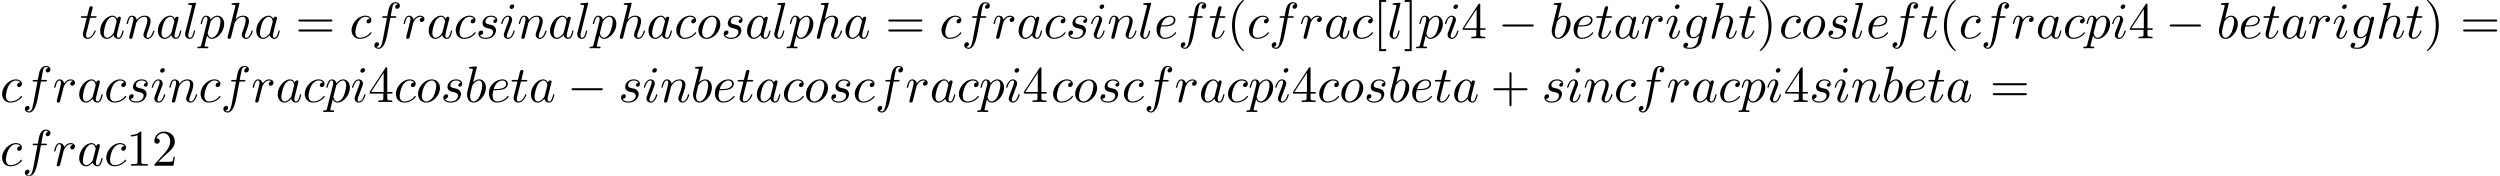 <?xml version='1.0' encoding='UTF-8'?>
<!-- This file was generated by dvisvgm 1.15.1 -->
<svg height='37.363pt' version='1.1' viewBox='53.798 60.591 531.676 37.363' width='531.676pt' xmlns='http://www.w3.org/2000/svg' xmlns:xlink='http://www.w3.org/1999/xlink'>
<defs>
<path d='M7.189 -2.509C7.375 -2.509 7.571 -2.509 7.571 -2.727S7.375 -2.945 7.189 -2.945H1.287C1.102 -2.945 0.905 -2.945 0.905 -2.727S1.102 -2.509 1.287 -2.509H7.189Z' id='g0-0'/>
<path d='M3.611 2.618C3.611 2.585 3.611 2.564 3.425 2.378C2.062 1.004 1.713 -1.058 1.713 -2.727C1.713 -4.625 2.127 -6.524 3.469 -7.887C3.611 -8.018 3.611 -8.04 3.611 -8.073C3.611 -8.149 3.567 -8.182 3.502 -8.182C3.393 -8.182 2.411 -7.44 1.767 -6.055C1.211 -4.855 1.08 -3.644 1.08 -2.727C1.08 -1.876 1.2 -0.556 1.8 0.676C2.455 2.018 3.393 2.727 3.502 2.727C3.567 2.727 3.611 2.695 3.611 2.618Z' id='g2-40'/>
<path d='M3.153 -2.727C3.153 -3.578 3.033 -4.898 2.433 -6.131C1.778 -7.473 0.84 -8.182 0.731 -8.182C0.665 -8.182 0.622 -8.138 0.622 -8.073C0.622 -8.04 0.622 -8.018 0.829 -7.822C1.898 -6.742 2.52 -5.007 2.52 -2.727C2.52 -0.862 2.116 1.058 0.764 2.433C0.622 2.564 0.622 2.585 0.622 2.618C0.622 2.684 0.665 2.727 0.731 2.727C0.84 2.727 1.822 1.985 2.465 0.6C3.022 -0.6 3.153 -1.811 3.153 -2.727Z' id='g2-41'/>
<path d='M4.462 -2.509H7.505C7.658 -2.509 7.865 -2.509 7.865 -2.727S7.658 -2.945 7.505 -2.945H4.462V-6C4.462 -6.153 4.462 -6.36 4.244 -6.36S4.025 -6.153 4.025 -6V-2.945H0.971C0.818 -2.945 0.611 -2.945 0.611 -2.727S0.818 -2.509 0.971 -2.509H4.025V0.545C4.025 0.698 4.025 0.905 4.244 0.905S4.462 0.698 4.462 0.545V-2.509Z' id='g2-43'/>
<path d='M3.207 -6.982C3.207 -7.244 3.207 -7.265 2.956 -7.265C2.28 -6.567 1.32 -6.567 0.971 -6.567V-6.229C1.189 -6.229 1.833 -6.229 2.4 -6.513V-0.862C2.4 -0.469 2.367 -0.338 1.385 -0.338H1.036V0C1.418 -0.033 2.367 -0.033 2.804 -0.033S4.189 -0.033 4.571 0V-0.338H4.222C3.24 -0.338 3.207 -0.458 3.207 -0.862V-6.982Z' id='g2-49'/>
<path d='M1.385 -0.84L2.542 -1.964C4.244 -3.469 4.898 -4.058 4.898 -5.149C4.898 -6.393 3.916 -7.265 2.585 -7.265C1.353 -7.265 0.545 -6.262 0.545 -5.291C0.545 -4.68 1.091 -4.68 1.124 -4.68C1.309 -4.68 1.691 -4.811 1.691 -5.258C1.691 -5.542 1.495 -5.825 1.113 -5.825C1.025 -5.825 1.004 -5.825 0.971 -5.815C1.222 -6.524 1.811 -6.927 2.444 -6.927C3.436 -6.927 3.905 -6.044 3.905 -5.149C3.905 -4.276 3.36 -3.415 2.76 -2.738L0.665 -0.404C0.545 -0.284 0.545 -0.262 0.545 0H4.593L4.898 -1.898H4.625C4.571 -1.571 4.495 -1.091 4.385 -0.927C4.309 -0.84 3.589 -0.84 3.349 -0.84H1.385Z' id='g2-50'/>
<path d='M3.207 -1.8V-0.851C3.207 -0.458 3.185 -0.338 2.378 -0.338H2.149V0C2.596 -0.033 3.164 -0.033 3.622 -0.033S4.658 -0.033 5.105 0V-0.338H4.876C4.069 -0.338 4.047 -0.458 4.047 -0.851V-1.8H5.138V-2.138H4.047V-7.102C4.047 -7.32 4.047 -7.385 3.873 -7.385C3.775 -7.385 3.742 -7.385 3.655 -7.255L0.305 -2.138V-1.8H3.207ZM3.273 -2.138H0.611L3.273 -6.207V-2.138Z' id='g2-52'/>
<path d='M7.495 -3.567C7.658 -3.567 7.865 -3.567 7.865 -3.785S7.658 -4.004 7.505 -4.004H0.971C0.818 -4.004 0.611 -4.004 0.611 -3.785S0.818 -3.567 0.982 -3.567H7.495ZM7.505 -1.451C7.658 -1.451 7.865 -1.451 7.865 -1.669S7.658 -1.887 7.495 -1.887H0.982C0.818 -1.887 0.611 -1.887 0.611 -1.669S0.818 -1.451 0.971 -1.451H7.505Z' id='g2-61'/>
<path d='M2.782 2.727V2.291H1.724V-7.745H2.782V-8.182H1.287V2.727H2.782Z' id='g2-91'/>
<path d='M1.735 -8.182H0.24V-7.745H1.298V2.291H0.24V2.727H1.735V-8.182Z' id='g2-93'/>
<path d='M4.069 -4.124C3.873 -4.527 3.556 -4.822 3.065 -4.822C1.789 -4.822 0.436 -3.218 0.436 -1.625C0.436 -0.6 1.036 0.12 1.887 0.12C2.105 0.12 2.651 0.076 3.305 -0.698C3.393 -0.24 3.775 0.12 4.298 0.12C4.68 0.12 4.931 -0.131 5.105 -0.48C5.291 -0.873 5.433 -1.538 5.433 -1.56C5.433 -1.669 5.335 -1.669 5.302 -1.669C5.193 -1.669 5.182 -1.625 5.149 -1.473C4.964 -0.764 4.767 -0.12 4.32 -0.12C4.025 -0.12 3.993 -0.404 3.993 -0.622C3.993 -0.862 4.015 -0.949 4.135 -1.429C4.255 -1.887 4.276 -1.996 4.375 -2.411L4.767 -3.938C4.844 -4.244 4.844 -4.265 4.844 -4.309C4.844 -4.495 4.713 -4.604 4.527 -4.604C4.265 -4.604 4.102 -4.364 4.069 -4.124ZM3.36 -1.298C3.305 -1.102 3.305 -1.08 3.142 -0.895C2.662 -0.295 2.215 -0.12 1.909 -0.12C1.364 -0.12 1.211 -0.72 1.211 -1.145C1.211 -1.691 1.56 -3.033 1.811 -3.535C2.149 -4.178 2.64 -4.582 3.076 -4.582C3.785 -4.582 3.938 -3.687 3.938 -3.622S3.916 -3.491 3.905 -3.436L3.36 -1.298Z' id='g1-97'/>
<path d='M2.607 -7.451C2.607 -7.462 2.607 -7.571 2.465 -7.571C2.215 -7.571 1.418 -7.484 1.135 -7.462C1.047 -7.451 0.927 -7.44 0.927 -7.244C0.927 -7.113 1.025 -7.113 1.189 -7.113C1.713 -7.113 1.735 -7.036 1.735 -6.927C1.735 -6.851 1.636 -6.48 1.582 -6.251L0.687 -2.695C0.556 -2.149 0.513 -1.975 0.513 -1.593C0.513 -0.556 1.091 0.12 1.898 0.12C3.185 0.12 4.527 -1.505 4.527 -3.076C4.527 -4.069 3.949 -4.822 3.076 -4.822C2.575 -4.822 2.127 -4.505 1.8 -4.167L2.607 -7.451ZM1.582 -3.327C1.647 -3.567 1.647 -3.589 1.745 -3.709C2.28 -4.418 2.771 -4.582 3.055 -4.582C3.447 -4.582 3.742 -4.255 3.742 -3.556C3.742 -2.913 3.382 -1.658 3.185 -1.244C2.825 -0.513 2.324 -0.12 1.898 -0.12C1.527 -0.12 1.167 -0.415 1.167 -1.222C1.167 -1.429 1.167 -1.636 1.342 -2.324L1.582 -3.327Z' id='g1-98'/>
<path d='M4.32 -4.145C4.145 -4.145 3.993 -4.145 3.84 -3.993C3.665 -3.829 3.644 -3.644 3.644 -3.567C3.644 -3.305 3.84 -3.185 4.047 -3.185C4.364 -3.185 4.658 -3.447 4.658 -3.884C4.658 -4.418 4.145 -4.822 3.371 -4.822C1.898 -4.822 0.447 -3.262 0.447 -1.724C0.447 -0.742 1.08 0.12 2.215 0.12C3.775 0.12 4.691 -1.036 4.691 -1.167C4.691 -1.233 4.625 -1.309 4.56 -1.309C4.505 -1.309 4.484 -1.287 4.418 -1.2C3.556 -0.12 2.367 -0.12 2.236 -0.12C1.549 -0.12 1.255 -0.655 1.255 -1.309C1.255 -1.756 1.473 -2.815 1.844 -3.491C2.182 -4.113 2.782 -4.582 3.382 -4.582C3.753 -4.582 4.167 -4.44 4.32 -4.145Z' id='g1-99'/>
<path d='M2.04 -2.52C2.356 -2.52 3.164 -2.542 3.709 -2.771C4.473 -3.098 4.527 -3.742 4.527 -3.895C4.527 -4.375 4.113 -4.822 3.36 -4.822C2.149 -4.822 0.502 -3.764 0.502 -1.855C0.502 -0.742 1.145 0.12 2.215 0.12C3.775 0.12 4.691 -1.036 4.691 -1.167C4.691 -1.233 4.625 -1.309 4.56 -1.309C4.505 -1.309 4.484 -1.287 4.418 -1.2C3.556 -0.12 2.367 -0.12 2.236 -0.12C1.385 -0.12 1.287 -1.036 1.287 -1.385C1.287 -1.516 1.298 -1.855 1.462 -2.52H2.04ZM1.527 -2.76C1.953 -4.418 3.076 -4.582 3.36 -4.582C3.873 -4.582 4.167 -4.265 4.167 -3.895C4.167 -2.76 2.422 -2.76 1.975 -2.76H1.527Z' id='g1-101'/>
<path d='M4.004 -4.364H4.942C5.16 -4.364 5.269 -4.364 5.269 -4.582C5.269 -4.702 5.16 -4.702 4.975 -4.702H4.069L4.298 -5.945C4.342 -6.175 4.495 -6.949 4.56 -7.08C4.658 -7.287 4.844 -7.451 5.073 -7.451C5.116 -7.451 5.4 -7.451 5.607 -7.255C5.127 -7.211 5.018 -6.829 5.018 -6.665C5.018 -6.415 5.215 -6.284 5.422 -6.284C5.705 -6.284 6.022 -6.524 6.022 -6.938C6.022 -7.44 5.52 -7.691 5.073 -7.691C4.702 -7.691 4.015 -7.495 3.687 -6.415C3.622 -6.185 3.589 -6.076 3.327 -4.702H2.575C2.367 -4.702 2.247 -4.702 2.247 -4.495C2.247 -4.364 2.345 -4.364 2.553 -4.364H3.273L2.455 -0.055C2.258 1.004 2.073 1.996 1.505 1.996C1.462 1.996 1.189 1.996 0.982 1.8C1.484 1.767 1.582 1.375 1.582 1.211C1.582 0.96 1.385 0.829 1.178 0.829C0.895 0.829 0.578 1.069 0.578 1.484C0.578 1.975 1.058 2.236 1.505 2.236C2.105 2.236 2.542 1.593 2.738 1.178C3.087 0.491 3.338 -0.829 3.349 -0.905L4.004 -4.364Z' id='g1-102'/>
<path d='M5.138 -4.113C5.149 -4.178 5.171 -4.233 5.171 -4.309C5.171 -4.495 5.04 -4.604 4.855 -4.604C4.745 -4.604 4.451 -4.527 4.407 -4.135C4.211 -4.538 3.829 -4.822 3.393 -4.822C2.149 -4.822 0.796 -3.295 0.796 -1.724C0.796 -0.644 1.462 0 2.247 0C2.891 0 3.404 -0.513 3.513 -0.633L3.524 -0.622C3.295 0.349 3.164 0.796 3.164 0.818C3.12 0.916 2.749 1.996 1.593 1.996C1.385 1.996 1.025 1.985 0.72 1.887C1.047 1.789 1.167 1.505 1.167 1.32C1.167 1.145 1.047 0.938 0.753 0.938C0.513 0.938 0.164 1.135 0.164 1.571C0.164 2.018 0.567 2.236 1.615 2.236C2.978 2.236 3.764 1.385 3.927 0.731L5.138 -4.113ZM3.72 -1.396C3.655 -1.113 3.404 -0.84 3.164 -0.633C2.935 -0.436 2.596 -0.24 2.28 -0.24C1.735 -0.24 1.571 -0.807 1.571 -1.244C1.571 -1.767 1.887 -3.055 2.182 -3.611C2.476 -4.145 2.945 -4.582 3.404 -4.582C4.124 -4.582 4.276 -3.698 4.276 -3.644S4.255 -3.524 4.244 -3.48L3.72 -1.396Z' id='g1-103'/>
<path d='M3.131 -7.451C3.131 -7.462 3.131 -7.571 2.989 -7.571C2.738 -7.571 1.942 -7.484 1.658 -7.462C1.571 -7.451 1.451 -7.44 1.451 -7.244C1.451 -7.113 1.549 -7.113 1.713 -7.113C2.236 -7.113 2.258 -7.036 2.258 -6.927L2.225 -6.709L0.644 -0.425C0.6 -0.273 0.6 -0.251 0.6 -0.185C0.6 0.065 0.818 0.12 0.916 0.12C1.091 0.12 1.265 -0.011 1.32 -0.164L1.527 -0.993L1.767 -1.975C1.833 -2.215 1.898 -2.455 1.953 -2.705C1.975 -2.771 2.062 -3.131 2.073 -3.196C2.105 -3.295 2.444 -3.905 2.815 -4.2C3.055 -4.375 3.393 -4.582 3.862 -4.582S4.451 -4.211 4.451 -3.818C4.451 -3.229 4.036 -2.04 3.775 -1.375C3.687 -1.124 3.633 -0.993 3.633 -0.775C3.633 -0.262 4.015 0.12 4.527 0.12C5.553 0.12 5.956 -1.473 5.956 -1.56C5.956 -1.669 5.858 -1.669 5.825 -1.669C5.716 -1.669 5.716 -1.636 5.662 -1.473C5.498 -0.895 5.149 -0.12 4.549 -0.12C4.364 -0.12 4.287 -0.229 4.287 -0.48C4.287 -0.753 4.385 -1.015 4.484 -1.255C4.658 -1.724 5.149 -3.022 5.149 -3.655C5.149 -4.364 4.713 -4.822 3.895 -4.822C3.207 -4.822 2.684 -4.484 2.28 -3.982L3.131 -7.451Z' id='g1-104'/>
<path d='M3.098 -6.818C3.098 -7.036 2.945 -7.211 2.695 -7.211C2.4 -7.211 2.105 -6.927 2.105 -6.633C2.105 -6.425 2.258 -6.24 2.52 -6.24C2.771 -6.24 3.098 -6.491 3.098 -6.818ZM2.269 -2.716C2.4 -3.033 2.4 -3.055 2.509 -3.349C2.596 -3.567 2.651 -3.72 2.651 -3.927C2.651 -4.418 2.302 -4.822 1.756 -4.822C0.731 -4.822 0.316 -3.24 0.316 -3.142C0.316 -3.033 0.425 -3.033 0.447 -3.033C0.556 -3.033 0.567 -3.055 0.622 -3.229C0.916 -4.255 1.353 -4.582 1.724 -4.582C1.811 -4.582 1.996 -4.582 1.996 -4.233C1.996 -4.004 1.92 -3.775 1.876 -3.665C1.789 -3.382 1.298 -2.116 1.124 -1.647C1.015 -1.364 0.873 -1.004 0.873 -0.775C0.873 -0.262 1.244 0.12 1.767 0.12C2.793 0.12 3.196 -1.462 3.196 -1.56C3.196 -1.669 3.098 -1.669 3.065 -1.669C2.956 -1.669 2.956 -1.636 2.902 -1.473C2.705 -0.785 2.345 -0.12 1.789 -0.12C1.604 -0.12 1.527 -0.229 1.527 -0.48C1.527 -0.753 1.593 -0.905 1.844 -1.571L2.269 -2.716Z' id='g1-105'/>
<path d='M2.815 -7.451C2.815 -7.462 2.815 -7.571 2.673 -7.571C2.422 -7.571 1.625 -7.484 1.342 -7.462C1.255 -7.451 1.135 -7.44 1.135 -7.233C1.135 -7.113 1.244 -7.113 1.407 -7.113C1.931 -7.113 1.942 -7.015 1.942 -6.927L1.909 -6.709L0.535 -1.255C0.502 -1.135 0.48 -1.058 0.48 -0.884C0.48 -0.262 0.96 0.12 1.473 0.12C1.833 0.12 2.105 -0.098 2.291 -0.491C2.487 -0.905 2.618 -1.538 2.618 -1.56C2.618 -1.669 2.52 -1.669 2.487 -1.669C2.378 -1.669 2.367 -1.625 2.335 -1.473C2.149 -0.764 1.942 -0.12 1.505 -0.12C1.178 -0.12 1.178 -0.469 1.178 -0.622C1.178 -0.884 1.189 -0.938 1.244 -1.145L2.815 -7.451Z' id='g1-108'/>
<path d='M0.96 -0.644C0.927 -0.48 0.862 -0.229 0.862 -0.175C0.862 0.022 1.015 0.12 1.178 0.12C1.309 0.12 1.505 0.033 1.582 -0.185C1.593 -0.207 1.724 -0.72 1.789 -0.993L2.029 -1.975C2.095 -2.215 2.16 -2.455 2.215 -2.705C2.258 -2.891 2.345 -3.207 2.356 -3.251C2.52 -3.589 3.098 -4.582 4.135 -4.582C4.625 -4.582 4.724 -4.178 4.724 -3.818C4.724 -3.142 4.189 -1.745 4.015 -1.276C3.916 -1.025 3.905 -0.895 3.905 -0.775C3.905 -0.262 4.287 0.12 4.8 0.12C5.825 0.12 6.229 -1.473 6.229 -1.56C6.229 -1.669 6.131 -1.669 6.098 -1.669C5.989 -1.669 5.989 -1.636 5.935 -1.473C5.716 -0.731 5.356 -0.12 4.822 -0.12C4.636 -0.12 4.56 -0.229 4.56 -0.48C4.56 -0.753 4.658 -1.015 4.756 -1.255C4.964 -1.833 5.422 -3.033 5.422 -3.655C5.422 -4.385 4.953 -4.822 4.167 -4.822C3.185 -4.822 2.651 -4.124 2.465 -3.873C2.411 -4.484 1.964 -4.822 1.462 -4.822S0.753 -4.396 0.644 -4.2C0.469 -3.829 0.316 -3.185 0.316 -3.142C0.316 -3.033 0.425 -3.033 0.447 -3.033C0.556 -3.033 0.567 -3.044 0.633 -3.284C0.818 -4.058 1.036 -4.582 1.429 -4.582C1.647 -4.582 1.767 -4.44 1.767 -4.08C1.767 -3.851 1.735 -3.731 1.593 -3.164L0.96 -0.644Z' id='g1-110'/>
<path d='M5.116 -2.978C5.116 -4.113 4.353 -4.822 3.371 -4.822C1.909 -4.822 0.447 -3.273 0.447 -1.724C0.447 -0.644 1.178 0.12 2.193 0.12C3.644 0.12 5.116 -1.385 5.116 -2.978ZM2.204 -0.12C1.735 -0.12 1.255 -0.458 1.255 -1.309C1.255 -1.844 1.538 -3.022 1.887 -3.578C2.433 -4.418 3.055 -4.582 3.36 -4.582C3.993 -4.582 4.32 -4.058 4.32 -3.404C4.32 -2.978 4.102 -1.833 3.687 -1.124C3.305 -0.491 2.705 -0.12 2.204 -0.12Z' id='g1-111'/>
<path d='M0.491 1.331C0.404 1.702 0.382 1.778 -0.098 1.778C-0.229 1.778 -0.349 1.778 -0.349 1.985C-0.349 2.073 -0.295 2.116 -0.207 2.116C0.087 2.116 0.404 2.084 0.709 2.084C1.069 2.084 1.44 2.116 1.789 2.116C1.844 2.116 1.985 2.116 1.985 1.898C1.985 1.778 1.876 1.778 1.724 1.778C1.178 1.778 1.178 1.702 1.178 1.604C1.178 1.473 1.636 -0.305 1.713 -0.578C1.855 -0.262 2.16 0.12 2.716 0.12C3.982 0.12 5.345 -1.473 5.345 -3.076C5.345 -4.102 4.724 -4.822 3.895 -4.822C3.349 -4.822 2.825 -4.429 2.465 -4.004C2.356 -4.593 1.887 -4.822 1.484 -4.822C0.982 -4.822 0.775 -4.396 0.676 -4.2C0.48 -3.829 0.338 -3.175 0.338 -3.142C0.338 -3.033 0.447 -3.033 0.469 -3.033C0.578 -3.033 0.589 -3.044 0.655 -3.284C0.84 -4.058 1.058 -4.582 1.451 -4.582C1.636 -4.582 1.789 -4.495 1.789 -4.08C1.789 -3.829 1.756 -3.709 1.713 -3.524L0.491 1.331ZM2.411 -3.404C2.487 -3.698 2.782 -4.004 2.978 -4.167C3.36 -4.505 3.676 -4.582 3.862 -4.582C4.298 -4.582 4.56 -4.2 4.56 -3.556S4.2 -1.658 4.004 -1.244C3.633 -0.48 3.109 -0.12 2.705 -0.12C1.985 -0.12 1.844 -1.025 1.844 -1.091C1.844 -1.113 1.844 -1.135 1.876 -1.265L2.411 -3.404Z' id='g1-112'/>
<path d='M0.96 -0.644C0.927 -0.48 0.862 -0.229 0.862 -0.175C0.862 0.022 1.015 0.12 1.178 0.12C1.309 0.12 1.505 0.033 1.582 -0.185C1.604 -0.229 1.975 -1.713 2.018 -1.909C2.105 -2.269 2.302 -3.033 2.367 -3.327C2.411 -3.469 2.716 -3.982 2.978 -4.222C3.065 -4.298 3.382 -4.582 3.851 -4.582C4.135 -4.582 4.298 -4.451 4.309 -4.451C3.982 -4.396 3.742 -4.135 3.742 -3.851C3.742 -3.676 3.862 -3.469 4.156 -3.469S4.756 -3.72 4.756 -4.113C4.756 -4.495 4.407 -4.822 3.851 -4.822C3.142 -4.822 2.662 -4.287 2.455 -3.982C2.367 -4.473 1.975 -4.822 1.462 -4.822C0.96 -4.822 0.753 -4.396 0.655 -4.2C0.458 -3.829 0.316 -3.175 0.316 -3.142C0.316 -3.033 0.425 -3.033 0.447 -3.033C0.556 -3.033 0.567 -3.044 0.633 -3.284C0.818 -4.058 1.036 -4.582 1.429 -4.582C1.615 -4.582 1.767 -4.495 1.767 -4.08C1.767 -3.851 1.735 -3.731 1.593 -3.164L0.96 -0.644Z' id='g1-114'/>
<path d='M4.265 -4.08C3.96 -4.069 3.742 -3.829 3.742 -3.589C3.742 -3.436 3.84 -3.273 4.08 -3.273S4.582 -3.458 4.582 -3.884C4.582 -4.375 4.113 -4.822 3.284 -4.822C1.844 -4.822 1.44 -3.709 1.44 -3.229C1.44 -2.378 2.247 -2.215 2.564 -2.149C3.131 -2.04 3.698 -1.92 3.698 -1.32C3.698 -1.036 3.447 -0.12 2.138 -0.12C1.985 -0.12 1.145 -0.12 0.895 -0.698C1.309 -0.644 1.582 -0.971 1.582 -1.276C1.582 -1.527 1.407 -1.658 1.178 -1.658C0.895 -1.658 0.567 -1.429 0.567 -0.938C0.567 -0.316 1.189 0.12 2.127 0.12C3.895 0.12 4.32 -1.2 4.32 -1.691C4.32 -2.084 4.113 -2.356 3.982 -2.487C3.687 -2.793 3.371 -2.847 2.891 -2.945C2.498 -3.033 2.062 -3.109 2.062 -3.6C2.062 -3.916 2.324 -4.582 3.284 -4.582C3.556 -4.582 4.102 -4.505 4.265 -4.08Z' id='g1-115'/>
<path d='M2.247 -4.364H3.273C3.491 -4.364 3.6 -4.364 3.6 -4.582C3.6 -4.702 3.491 -4.702 3.295 -4.702H2.335C2.727 -6.251 2.782 -6.469 2.782 -6.535C2.782 -6.72 2.651 -6.829 2.465 -6.829C2.433 -6.829 2.127 -6.818 2.029 -6.436L1.604 -4.702H0.578C0.36 -4.702 0.251 -4.702 0.251 -4.495C0.251 -4.364 0.338 -4.364 0.556 -4.364H1.516C0.731 -1.265 0.687 -1.08 0.687 -0.884C0.687 -0.295 1.102 0.12 1.691 0.12C2.804 0.12 3.425 -1.473 3.425 -1.56C3.425 -1.669 3.338 -1.669 3.295 -1.669C3.196 -1.669 3.185 -1.636 3.131 -1.516C2.662 -0.382 2.084 -0.12 1.713 -0.12C1.484 -0.12 1.375 -0.262 1.375 -0.622C1.375 -0.884 1.396 -0.96 1.44 -1.145L2.247 -4.364Z' id='g1-116'/>
</defs>
<g id='page1'>
<use x='70.735' xlink:href='#g1-116' y='68.742'/>
<use x='74.659' xlink:href='#g1-97' y='68.742'/>
<use x='80.404' xlink:href='#g1-110' y='68.742'/>
<use x='86.928' xlink:href='#g1-97' y='68.742'/>
<use x='92.673' xlink:href='#g1-108' y='68.742'/>
<use x='96.13' xlink:href='#g1-112' y='68.742'/>
<use x='101.598' xlink:href='#g1-104' y='68.742'/>
<use x='107.86' xlink:href='#g1-97' y='68.742'/>
<use x='116.636' xlink:href='#g2-61' y='68.742'/>
<use x='128.119' xlink:href='#g1-99' y='68.742'/>
<use x='132.822' xlink:href='#g1-102' y='68.742'/>
<use x='139.317' xlink:href='#g1-114' y='68.742'/>
<use x='144.524' xlink:href='#g1-97' y='68.742'/>
<use x='150.269' xlink:href='#g1-99' y='68.742'/>
<use x='154.972' xlink:href='#g1-115' y='68.742'/>
<use x='160.067' xlink:href='#g1-105' y='68.742'/>
<use x='163.811' xlink:href='#g1-110' y='68.742'/>
<use x='170.334' xlink:href='#g1-97' y='68.742'/>
<use x='176.079' xlink:href='#g1-108' y='68.742'/>
<use x='179.537' xlink:href='#g1-112' y='68.742'/>
<use x='185.005' xlink:href='#g1-104' y='68.742'/>
<use x='191.267' xlink:href='#g1-97' y='68.742'/>
<use x='197.169' xlink:href='#g1-99' y='68.742'/>
<use x='201.872' xlink:href='#g1-111' y='68.742'/>
<use x='207.14' xlink:href='#g1-115' y='68.742'/>
<use x='212.235' xlink:href='#g1-97' y='68.742'/>
<use x='217.98' xlink:href='#g1-108' y='68.742'/>
<use x='221.437' xlink:href='#g1-112' y='68.742'/>
<use x='226.905' xlink:href='#g1-104' y='68.742'/>
<use x='233.167' xlink:href='#g1-97' y='68.742'/>
<use x='242.098' xlink:href='#g2-61' y='68.742'/>
<use x='253.581' xlink:href='#g1-99' y='68.742'/>
<use x='258.285' xlink:href='#g1-102' y='68.742'/>
<use x='264.78' xlink:href='#g1-114' y='68.742'/>
<use x='269.986' xlink:href='#g1-97' y='68.742'/>
<use x='275.731' xlink:href='#g1-99' y='68.742'/>
<use x='280.435' xlink:href='#g1-115' y='68.742'/>
<use x='285.529' xlink:href='#g1-105' y='68.742'/>
<use x='289.273' xlink:href='#g1-110' y='68.742'/>
<use x='295.797' xlink:href='#g1-108' y='68.742'/>
<use x='299.254' xlink:href='#g1-101' y='68.742'/>
<use x='304.315' xlink:href='#g1-102' y='68.742'/>
<use x='310.81' xlink:href='#g1-116' y='68.742'/>
<use x='314.735' xlink:href='#g2-40' y='68.742'/>
<use x='318.962' xlink:href='#g1-99' y='68.742'/>
<use x='323.665' xlink:href='#g1-102' y='68.742'/>
<use x='330.16' xlink:href='#g1-114' y='68.742'/>
<use x='335.367' xlink:href='#g1-97' y='68.742'/>
<use x='341.111' xlink:href='#g1-99' y='68.742'/>
<use x='345.815' xlink:href='#g2-91' y='68.742'/>
<use x='348.834' xlink:href='#g1-108' y='68.742'/>
<use x='352.291' xlink:href='#g2-93' y='68.742'/>
<use x='355.31' xlink:href='#g1-112' y='68.742'/>
<use x='360.778' xlink:href='#g1-105' y='68.742'/>
<use x='364.557' xlink:href='#g2-52' y='68.742'/>
<use x='372.416' xlink:href='#g0-0' y='68.742'/>
<use x='383.293' xlink:href='#g1-98' y='68.742'/>
<use x='387.957' xlink:href='#g1-101' y='68.742'/>
<use x='393.018' xlink:href='#g1-116' y='68.742'/>
<use x='396.943' xlink:href='#g1-97' y='68.742'/>
<use x='402.687' xlink:href='#g1-114' y='68.742'/>
<use x='407.894' xlink:href='#g1-105' y='68.742'/>
<use x='411.638' xlink:href='#g1-103' y='68.742'/>
<use x='417.213' xlink:href='#g1-104' y='68.742'/>
<use x='423.475' xlink:href='#g1-116' y='68.742'/>
<use x='427.4' xlink:href='#g2-41' y='68.742'/>
<use x='432.126' xlink:href='#g1-99' y='68.742'/>
<use x='436.83' xlink:href='#g1-111' y='68.742'/>
<use x='442.098' xlink:href='#g1-115' y='68.742'/>
<use x='447.192' xlink:href='#g1-108' y='68.742'/>
<use x='450.65' xlink:href='#g1-101' y='68.742'/>
<use x='455.711' xlink:href='#g1-102' y='68.742'/>
<use x='462.206' xlink:href='#g1-116' y='68.742'/>
<use x='466.13' xlink:href='#g2-40' y='68.742'/>
<use x='470.357' xlink:href='#g1-99' y='68.742'/>
<use x='475.06' xlink:href='#g1-102' y='68.742'/>
<use x='481.556' xlink:href='#g1-114' y='68.742'/>
<use x='486.762' xlink:href='#g1-97' y='68.742'/>
<use x='492.507' xlink:href='#g1-99' y='68.742'/>
<use x='497.21' xlink:href='#g1-112' y='68.742'/>
<use x='502.678' xlink:href='#g1-105' y='68.742'/>
<use x='506.457' xlink:href='#g2-52' y='68.742'/>
<use x='514.316' xlink:href='#g0-0' y='68.742'/>
<use x='525.193' xlink:href='#g1-98' y='68.742'/>
<use x='529.857' xlink:href='#g1-101' y='68.742'/>
<use x='534.918' xlink:href='#g1-116' y='68.742'/>
<use x='538.843' xlink:href='#g1-97' y='68.742'/>
<use x='544.587' xlink:href='#g1-114' y='68.742'/>
<use x='549.794' xlink:href='#g1-105' y='68.742'/>
<use x='553.538' xlink:href='#g1-103' y='68.742'/>
<use x='559.113' xlink:href='#g1-104' y='68.742'/>
<use x='565.375' xlink:href='#g1-116' y='68.742'/>
<use x='569.3' xlink:href='#g2-41' y='68.742'/>
<use x='577.021' xlink:href='#g2-61' y='68.742'/>
<use x='53.798' xlink:href='#g1-99' y='82.291'/>
<use x='58.502' xlink:href='#g1-102' y='82.291'/>
<use x='64.997' xlink:href='#g1-114' y='82.291'/>
<use x='70.203' xlink:href='#g1-97' y='82.291'/>
<use x='75.948' xlink:href='#g1-99' y='82.291'/>
<use x='80.651' xlink:href='#g1-115' y='82.291'/>
<use x='85.746' xlink:href='#g1-105' y='82.291'/>
<use x='89.49' xlink:href='#g1-110' y='82.291'/>
<use x='96.014' xlink:href='#g1-99' y='82.291'/>
<use x='100.717' xlink:href='#g1-102' y='82.291'/>
<use x='107.212' xlink:href='#g1-114' y='82.291'/>
<use x='112.419' xlink:href='#g1-97' y='82.291'/>
<use x='118.164' xlink:href='#g1-99' y='82.291'/>
<use x='122.867' xlink:href='#g1-112' y='82.291'/>
<use x='128.335' xlink:href='#g1-105' y='82.291'/>
<use x='132.114' xlink:href='#g2-52' y='82.291'/>
<use x='137.548' xlink:href='#g1-99' y='82.291'/>
<use x='142.251' xlink:href='#g1-111' y='82.291'/>
<use x='147.52' xlink:href='#g1-115' y='82.291'/>
<use x='152.614' xlink:href='#g1-98' y='82.291'/>
<use x='157.278' xlink:href='#g1-101' y='82.291'/>
<use x='162.339' xlink:href='#g1-116' y='82.291'/>
<use x='166.264' xlink:href='#g1-97' y='82.291'/>
<use x='174.433' xlink:href='#g0-0' y='82.291'/>
<use x='185.31' xlink:href='#g1-115' y='82.291'/>
<use x='190.405' xlink:href='#g1-105' y='82.291'/>
<use x='194.149' xlink:href='#g1-110' y='82.291'/>
<use x='200.673' xlink:href='#g1-98' y='82.291'/>
<use x='205.337' xlink:href='#g1-101' y='82.291'/>
<use x='210.397' xlink:href='#g1-116' y='82.291'/>
<use x='214.322' xlink:href='#g1-97' y='82.291'/>
<use x='220.067' xlink:href='#g1-99' y='82.291'/>
<use x='224.77' xlink:href='#g1-111' y='82.291'/>
<use x='230.039' xlink:href='#g1-115' y='82.291'/>
<use x='235.133' xlink:href='#g1-99' y='82.291'/>
<use x='239.836' xlink:href='#g1-102' y='82.291'/>
<use x='246.332' xlink:href='#g1-114' y='82.291'/>
<use x='251.538' xlink:href='#g1-97' y='82.291'/>
<use x='257.283' xlink:href='#g1-99' y='82.291'/>
<use x='261.986' xlink:href='#g1-112' y='82.291'/>
<use x='267.454' xlink:href='#g1-105' y='82.291'/>
<use x='271.233' xlink:href='#g2-52' y='82.291'/>
<use x='277.304' xlink:href='#g1-99' y='82.291'/>
<use x='282.007' xlink:href='#g1-111' y='82.291'/>
<use x='287.275' xlink:href='#g1-115' y='82.291'/>
<use x='292.37' xlink:href='#g1-99' y='82.291'/>
<use x='297.073' xlink:href='#g1-102' y='82.291'/>
<use x='303.568' xlink:href='#g1-114' y='82.291'/>
<use x='308.775' xlink:href='#g1-97' y='82.291'/>
<use x='314.519' xlink:href='#g1-99' y='82.291'/>
<use x='319.223' xlink:href='#g1-112' y='82.291'/>
<use x='324.691' xlink:href='#g1-105' y='82.291'/>
<use x='328.47' xlink:href='#g2-52' y='82.291'/>
<use x='333.904' xlink:href='#g1-99' y='82.291'/>
<use x='338.607' xlink:href='#g1-111' y='82.291'/>
<use x='343.875' xlink:href='#g1-115' y='82.291'/>
<use x='348.97' xlink:href='#g1-98' y='82.291'/>
<use x='353.634' xlink:href='#g1-101' y='82.291'/>
<use x='358.695' xlink:href='#g1-116' y='82.291'/>
<use x='362.62' xlink:href='#g1-97' y='82.291'/>
<use x='370.789' xlink:href='#g2-43' y='82.291'/>
<use x='381.666' xlink:href='#g1-115' y='82.291'/>
<use x='386.761' xlink:href='#g1-105' y='82.291'/>
<use x='390.505' xlink:href='#g1-110' y='82.291'/>
<use x='397.028' xlink:href='#g1-99' y='82.291'/>
<use x='401.732' xlink:href='#g1-102' y='82.291'/>
<use x='408.227' xlink:href='#g1-114' y='82.291'/>
<use x='413.433' xlink:href='#g1-97' y='82.291'/>
<use x='419.178' xlink:href='#g1-99' y='82.291'/>
<use x='423.882' xlink:href='#g1-112' y='82.291'/>
<use x='429.35' xlink:href='#g1-105' y='82.291'/>
<use x='433.129' xlink:href='#g2-52' y='82.291'/>
<use x='438.563' xlink:href='#g1-115' y='82.291'/>
<use x='443.657' xlink:href='#g1-105' y='82.291'/>
<use x='447.402' xlink:href='#g1-110' y='82.291'/>
<use x='453.925' xlink:href='#g1-98' y='82.291'/>
<use x='458.589' xlink:href='#g1-101' y='82.291'/>
<use x='463.65' xlink:href='#g1-116' y='82.291'/>
<use x='467.575' xlink:href='#g1-97' y='82.291'/>
<use x='476.986' xlink:href='#g2-61' y='82.291'/>
<use x='53.798' xlink:href='#g1-99' y='95.841'/>
<use x='58.502' xlink:href='#g1-102' y='95.841'/>
<use x='64.997' xlink:href='#g1-114' y='95.841'/>
<use x='70.203' xlink:href='#g1-97' y='95.841'/>
<use x='75.948' xlink:href='#g1-99' y='95.841'/>
<use x='80.651' xlink:href='#g2-49' y='95.841'/>
<use x='86.086' xlink:href='#g2-50' y='95.841'/>
</g>
</svg>
<!--Rendered by QuickLaTeX.com-->